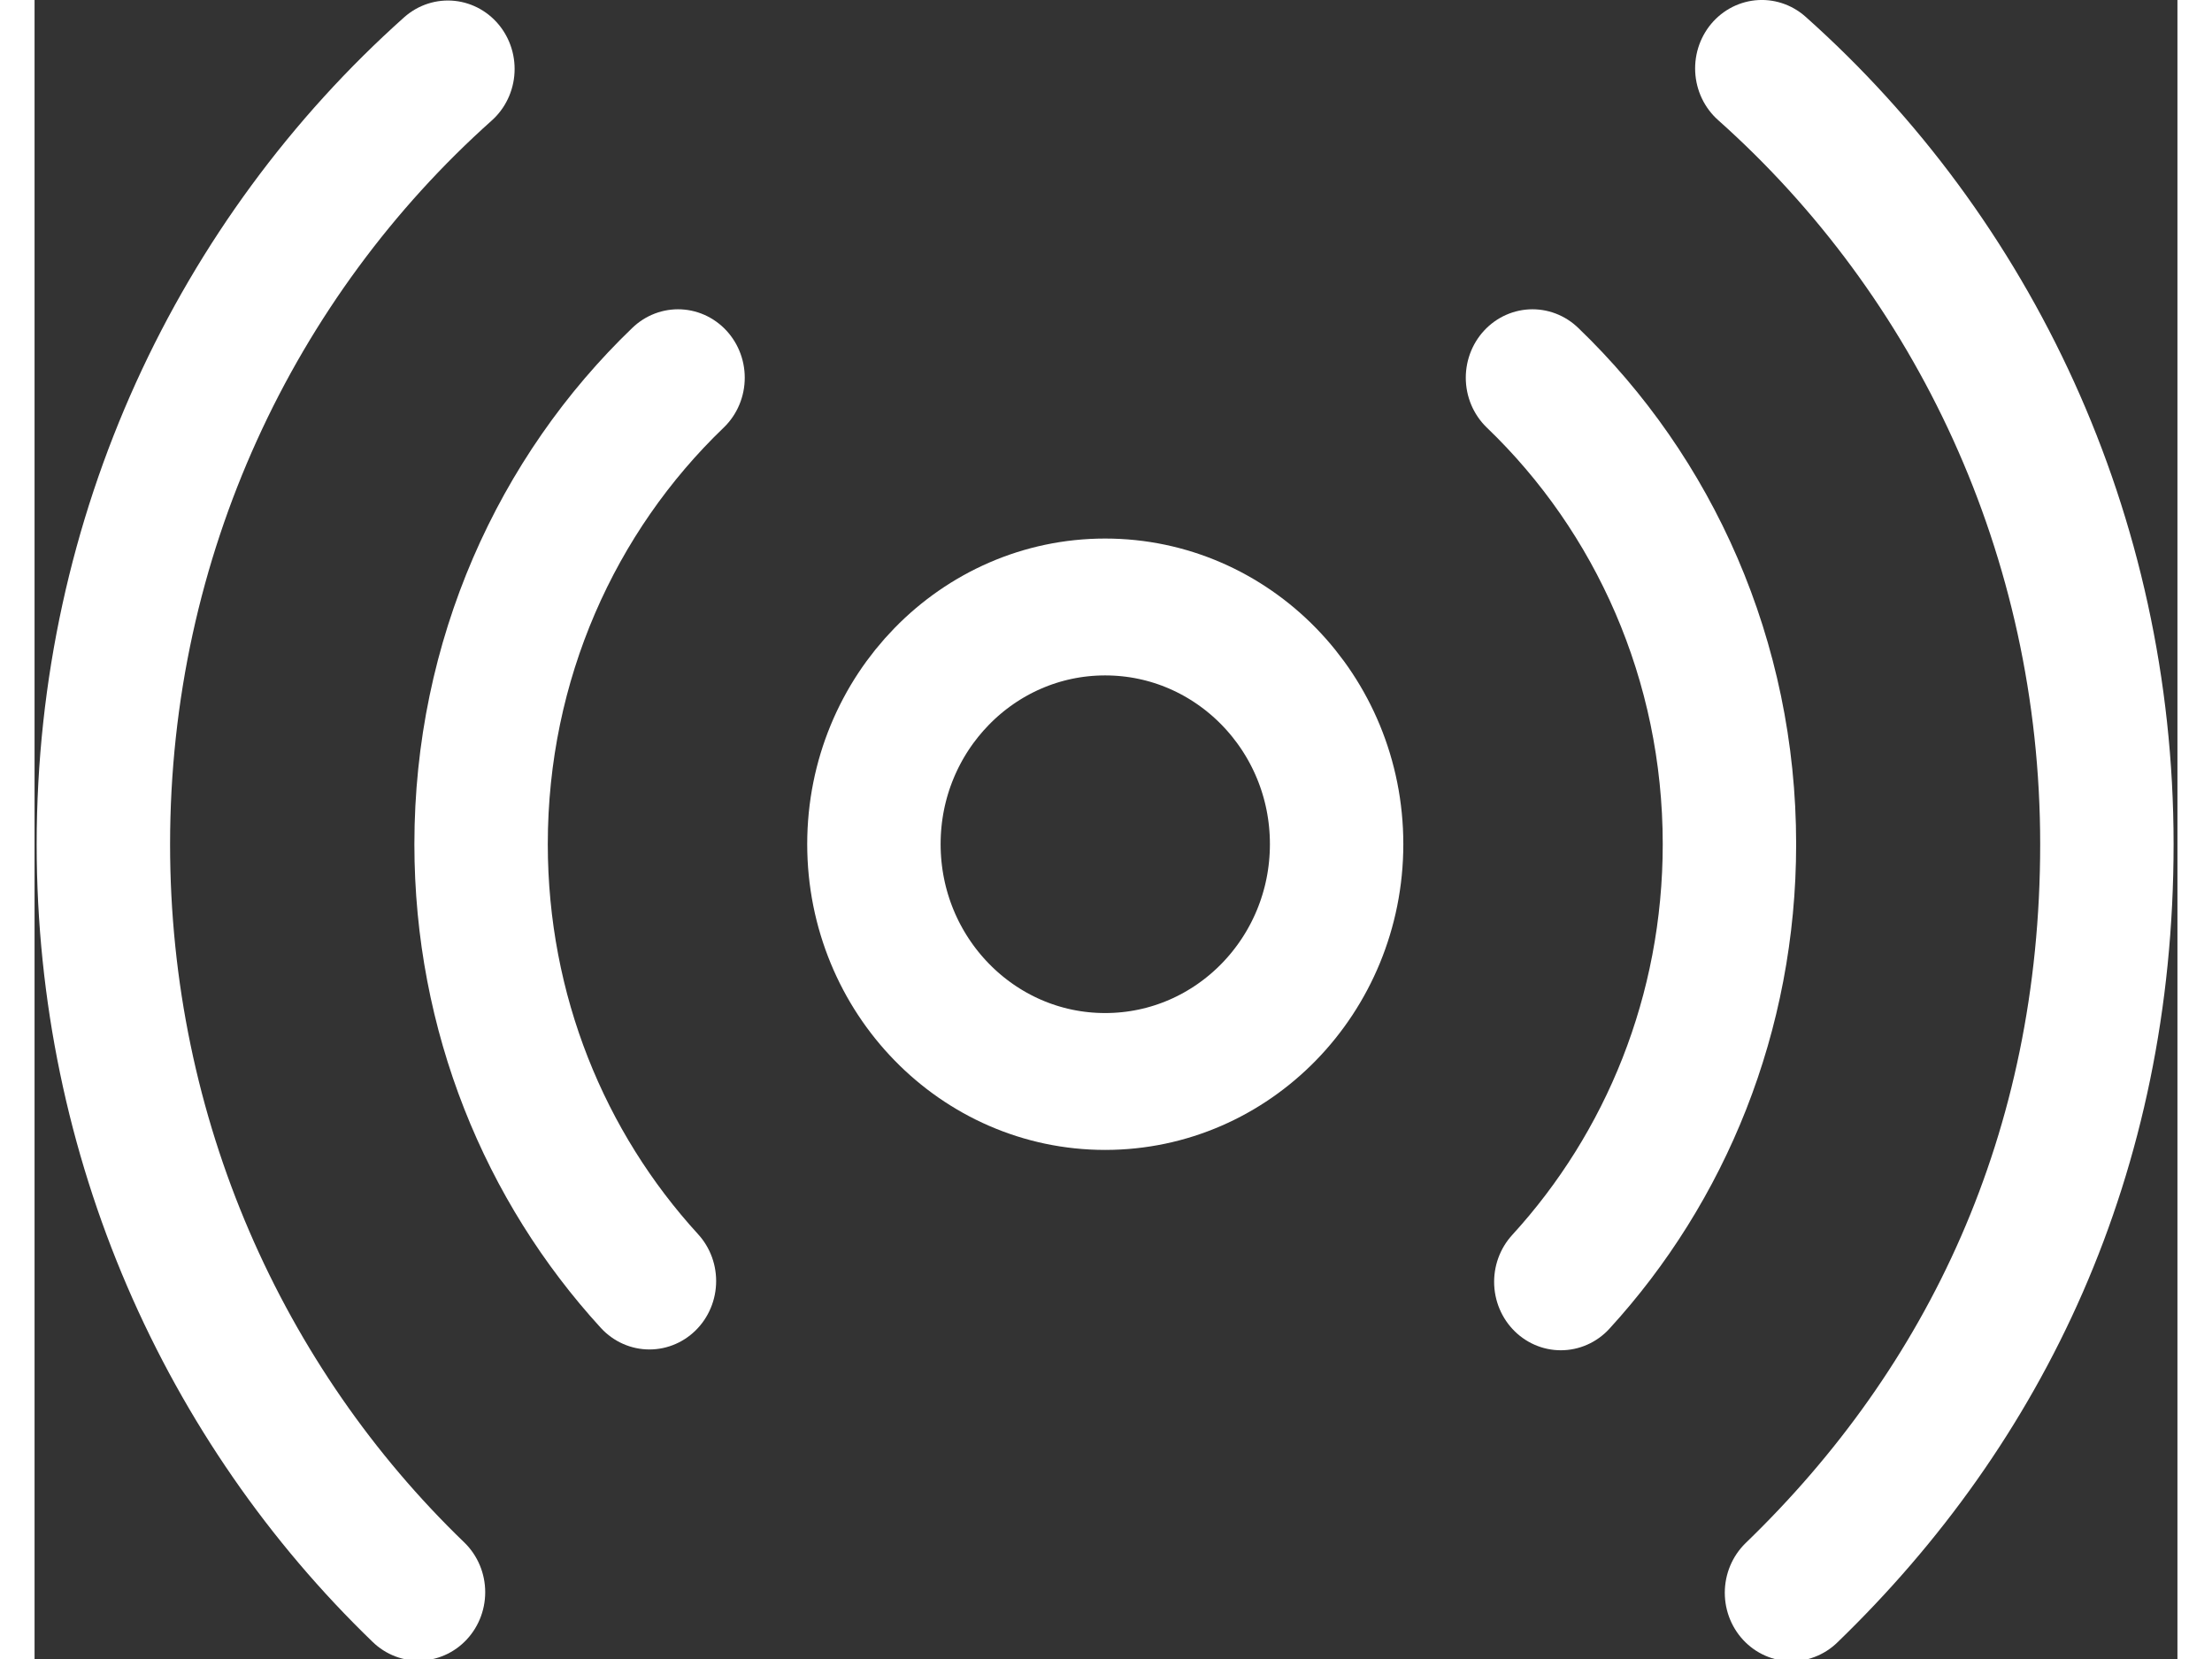 <?xml version="1.0" encoding="UTF-8"?>
<svg xmlns="http://www.w3.org/2000/svg" xmlns:xlink="http://www.w3.org/1999/xlink" width="32px" height="24px" viewBox="0 0 31 24" version="1.1">
<rect x="0" y="0" width="31" height="24" fill="#333333" stroke="none"/>
<g id="surface1">
<path style="fill:none;stroke-width:10;stroke-linecap:butt;stroke-linejoin:miter;stroke:rgb(100%,100%,100%);stroke-opacity:1;stroke-miterlimit:4;" d="M 97.431 61.673 C 97.431 71.254 89.666 79.017 80.08 79.017 C 70.515 79.017 62.749 71.254 62.749 61.673 C 62.749 52.112 70.515 44.348 80.08 44.348 C 89.666 44.348 97.431 52.112 97.431 61.673 Z M 97.431 61.673 " transform="matrix(0.193,0,0,0.198,0.032,0)"/>
<path style="fill:none;stroke-width:10;stroke-linecap:round;stroke-linejoin:round;stroke:rgb(100%,100%,100%);stroke-opacity:1;stroke-miterlimit:4;" d="M 28.613 116.333 C 14.072 102.663 4.992 83.225 4.992 61.692 C 4.992 39.094 15.003 18.806 30.817 5.037 " transform="matrix(0.193,0,0,0.198,0.032,0)"/>
<path style="fill:none;stroke-width:10;stroke-linecap:round;stroke-linejoin:round;stroke:rgb(100%,100%,100%);stroke-opacity:1;stroke-miterlimit:4;" d="M 48.067 27.597 C 38.967 36.111 33.304 48.24 33.304 61.673 C 33.304 74.039 38.097 85.259 45.923 93.596 " transform="matrix(0.193,0,0,0.198,0.032,0)"/>
<path style="fill:none;stroke-width:10;stroke-linecap:round;stroke-linejoin:round;stroke:rgb(100%,100%,100%);stroke-opacity:1;stroke-miterlimit:4;" d="M 114.237 93.655 C 122.083 85.299 126.876 74.059 126.876 61.673 C 126.876 48.24 121.213 36.111 112.113 27.597 " transform="matrix(0.193,0,0,0.198,0.032,0)"/>
<path style="fill:none;stroke-width:10;stroke-linecap:round;stroke-linejoin:round;stroke:rgb(100%,100%,100%);stroke-opacity:1;stroke-miterlimit:4;" d="M 129.303 4.998 C 145.137 18.747 155.168 39.054 155.168 61.673 C 155.168 84.311 146.067 102.682 131.527 116.372 " transform="matrix(0.193,0,0,0.198,0.032,0)"/>
</g>
</svg>
